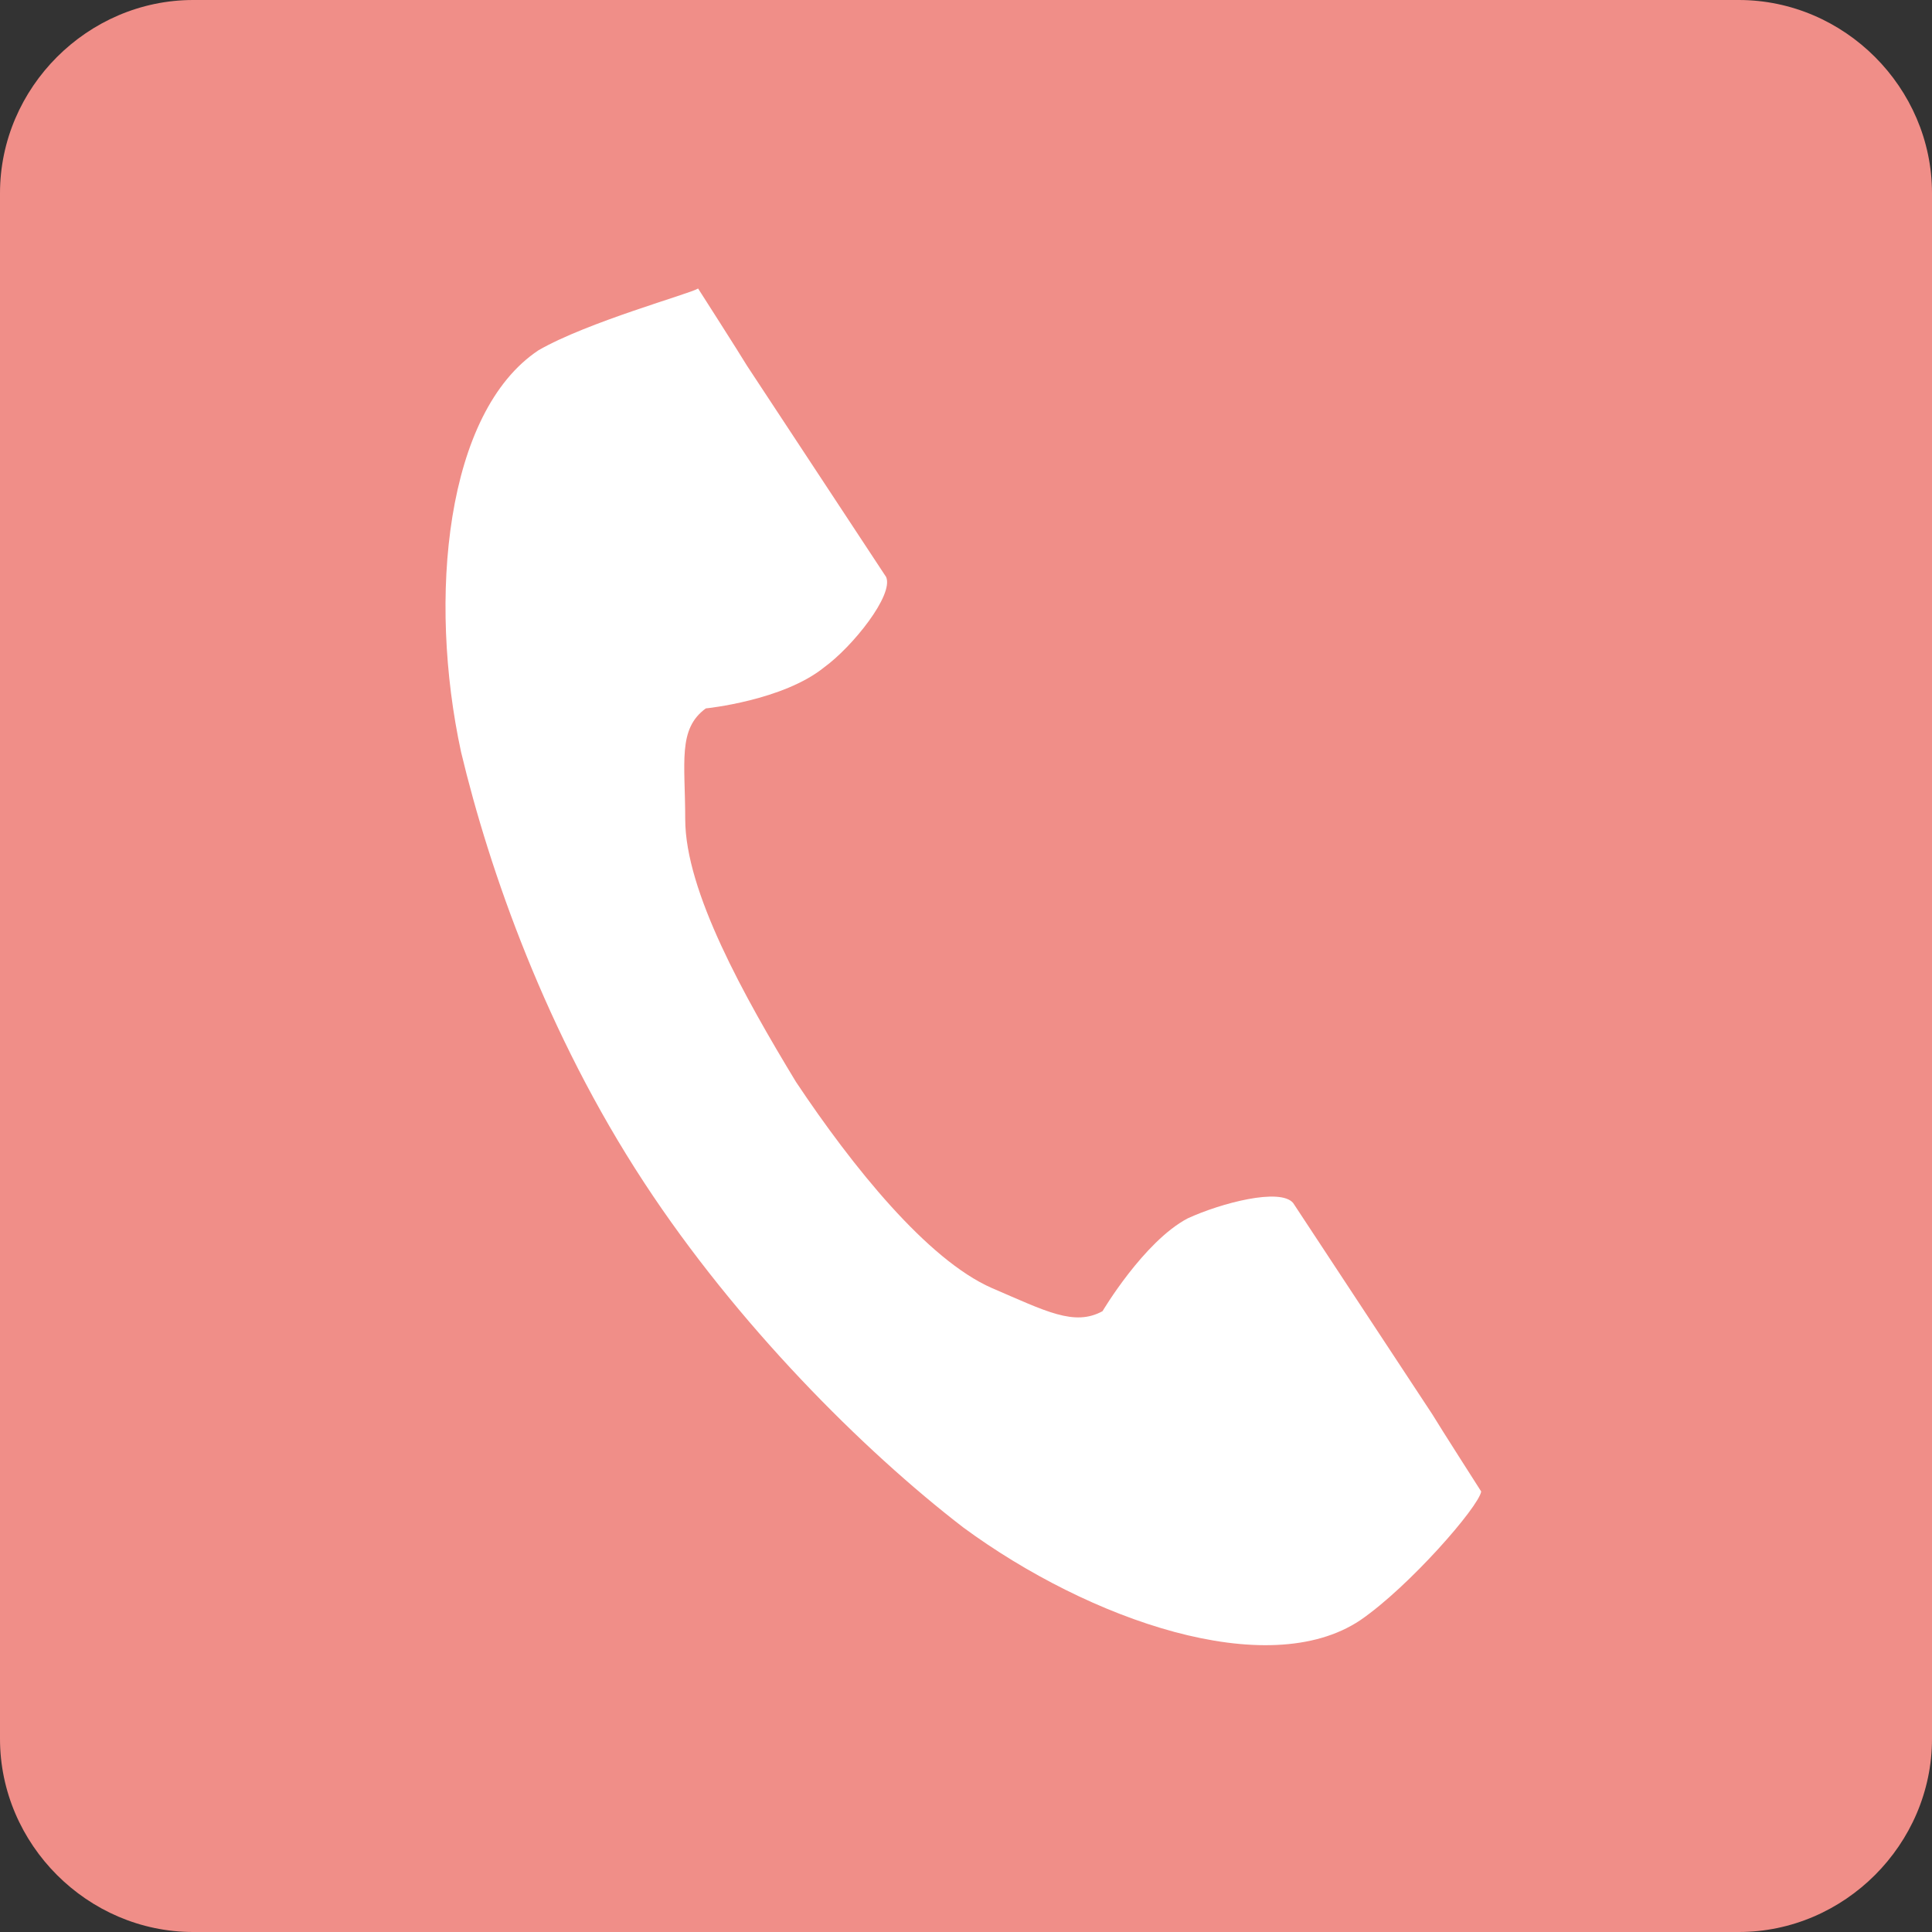 <?xml version="1.0" encoding="utf-8"?>
<!-- Generator: Adobe Illustrator 25.1.0, SVG Export Plug-In . SVG Version: 6.00 Build 0)  -->
<svg version="1.1" id="レイヤー_1" xmlns="http://www.w3.org/2000/svg" xmlns:xlink="http://www.w3.org/1999/xlink" x="0px"
	 y="0px" viewBox="0 0 75 75" style="enable-background:new 0 0 75 75;" xml:space="preserve">
<rect x="0" y="0" width="75" height="75" fill="#333333" stroke="none"/>
<style type="text/css">
	.st0{fill:#F08E88;}
	.st1{fill:#FFFFFF;}
</style>
<path class="st0" d="M75,67.5c0,4.1-3.4,7.5-7.5,7.5h-60C3.4,75,0,71.6,0,67.5v-60C0,3.4,3.4,0,7.5,0h60C71.6,0,75,3.4,75,7.5V67.5z
	"/>
<g>
	<path class="st1" d="M20.9,13.6c-3.6,2.4-4.3,9.6-3,15.6c1.1,4.6,3.3,10.9,7.1,16.7c3.6,5.5,8.5,10.4,12.4,13.4
		c4.9,3.6,11.8,6,15.4,3.6c1.9-1.3,4.6-4.4,4.7-5c0,0-1.6-2.5-1.9-3l-5.4-8.2c-0.5-0.6-2.8,0-4.1,0.6c-1.7,0.9-3.3,3.6-3.3,3.6
		c-1.1,0.6-2.2,0-4.3-0.9c-2.5-1.1-5.4-4.7-7.6-8c-2-3.3-4.3-7.4-4.3-10.2c0-2.2-0.3-3.5,0.8-4.3c0,0,3-0.3,4.6-1.6
		c1.1-0.8,2.7-2.8,2.4-3.5l-5.4-8.2c-0.3-0.5-1.9-3-1.9-3C26.8,11.4,22.8,12.5,20.9,13.6z"/>
</g>
</svg>
